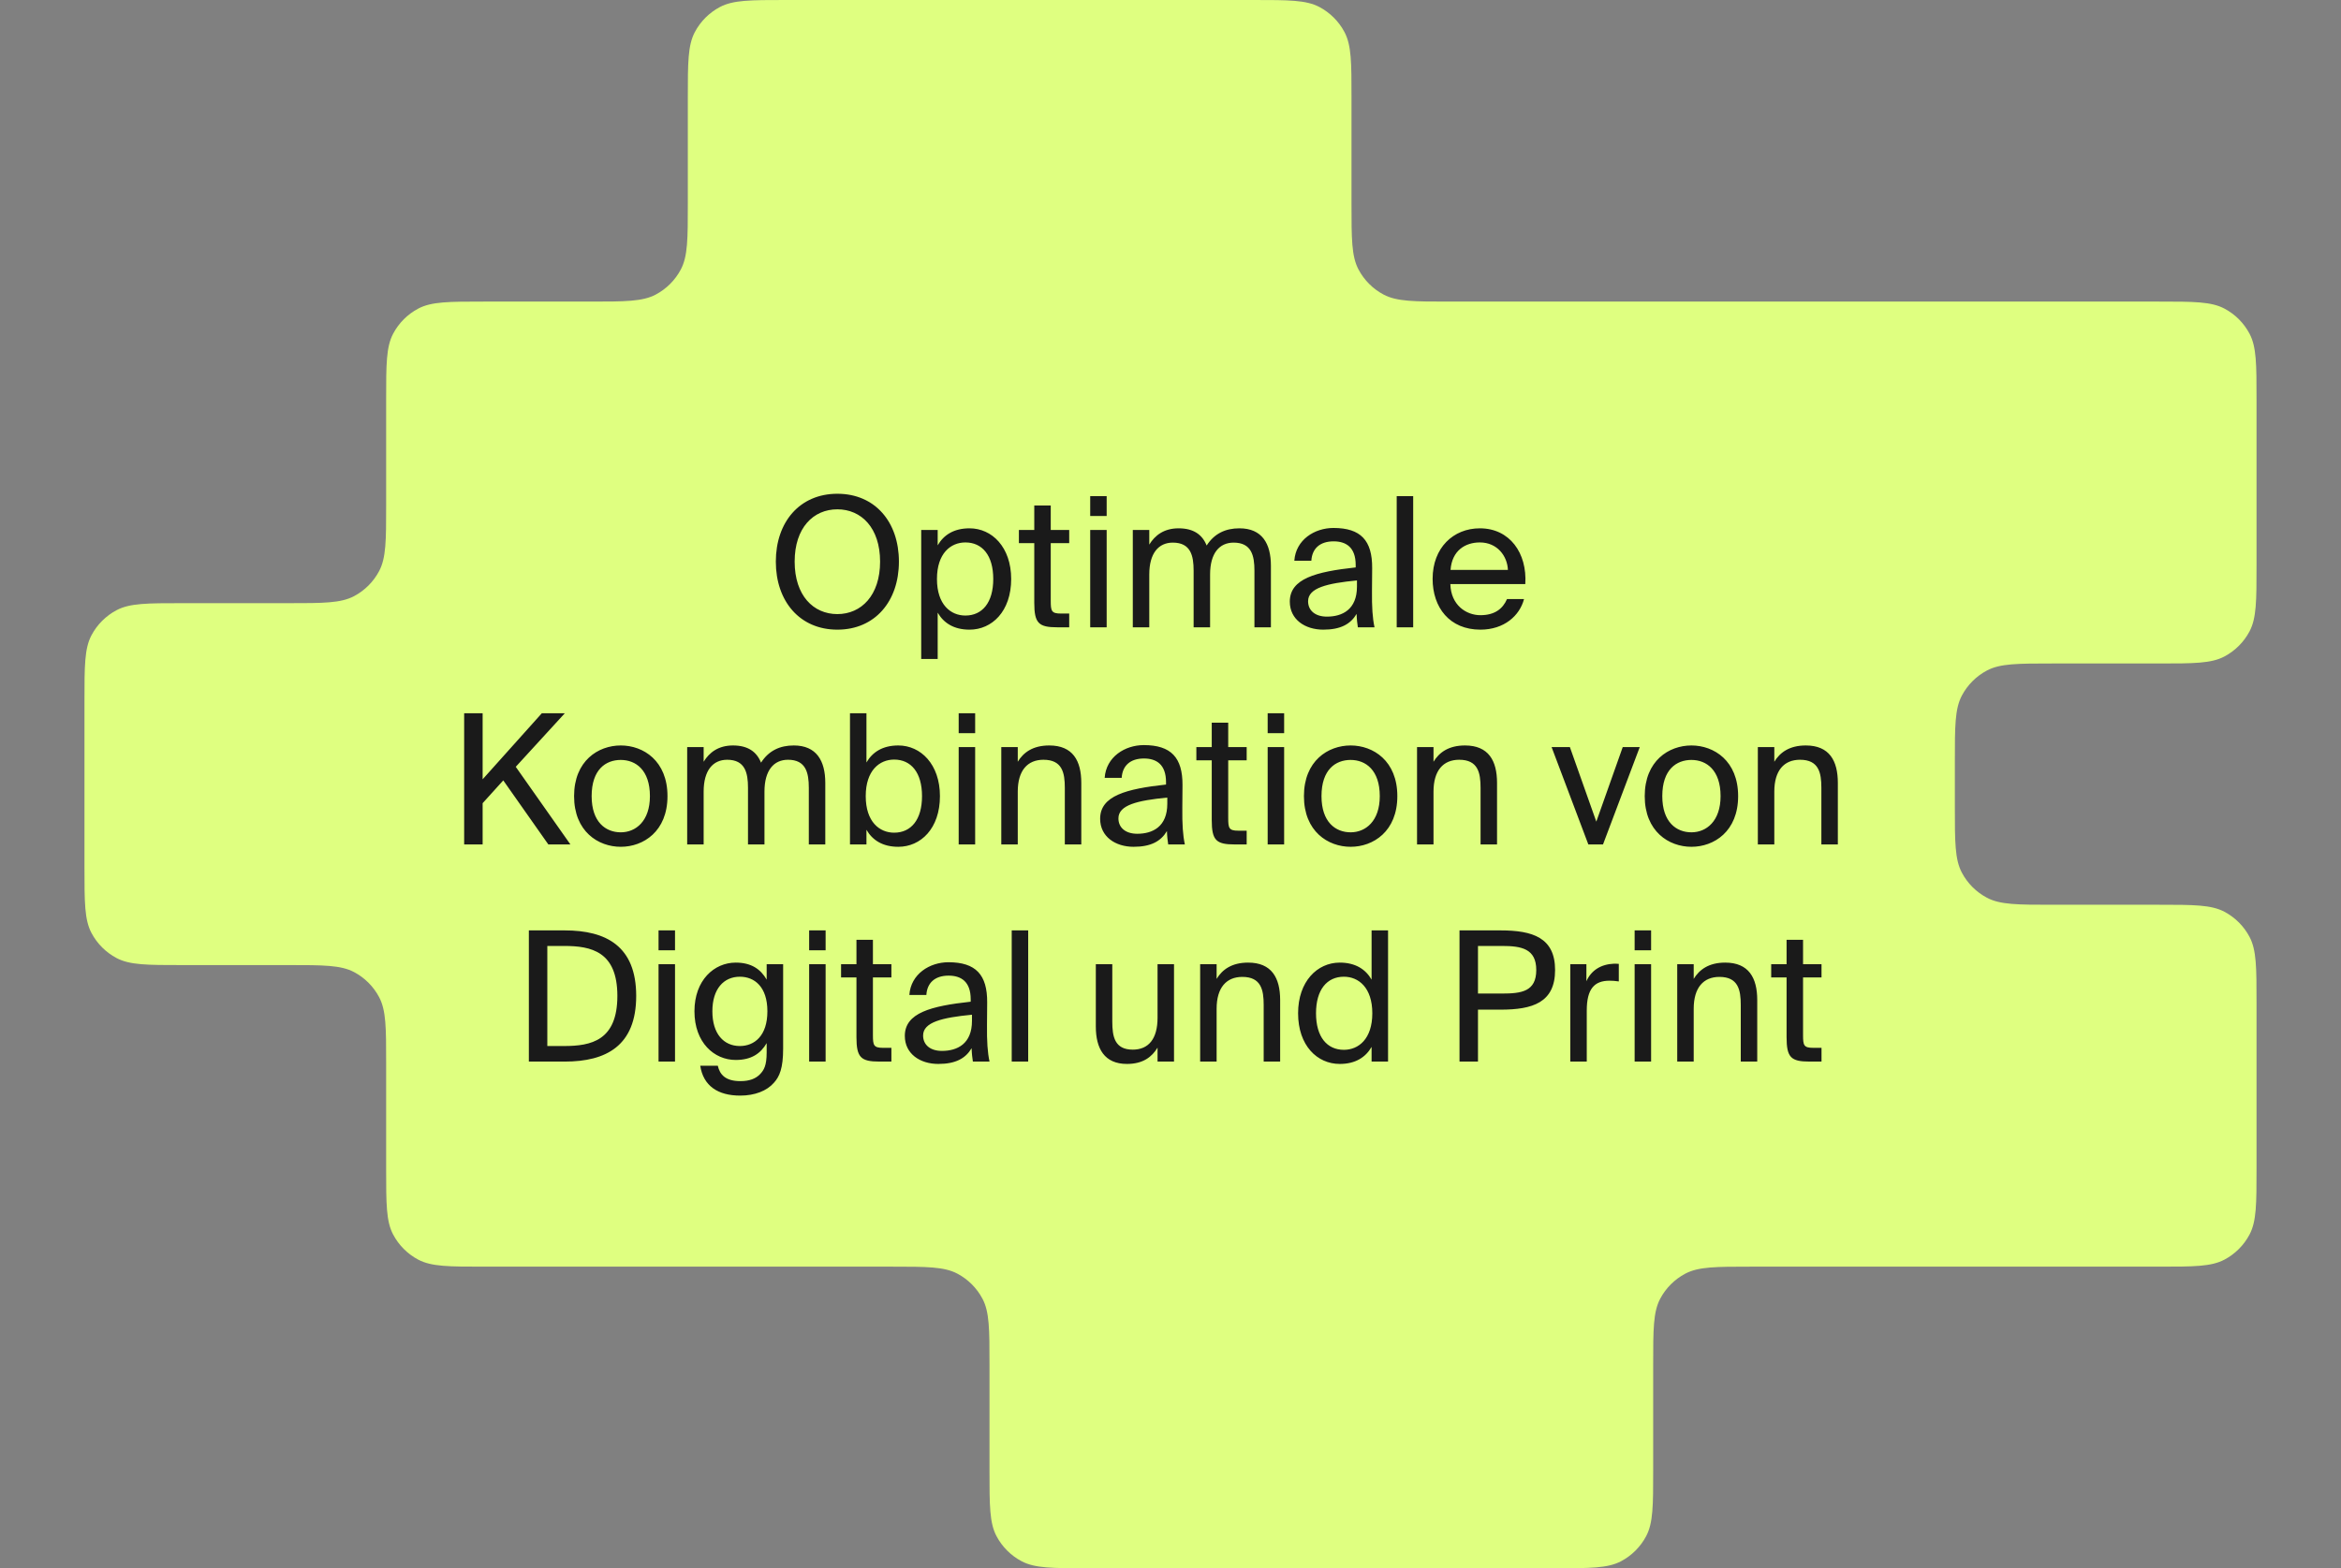 <?xml version="1.0" encoding="UTF-8"?>
<svg xmlns="http://www.w3.org/2000/svg" width="388" height="260" viewBox="0 0 388 260" fill="none">
  <rect x="0" y="0" width="388" height="260" fill="#808080" stroke="none"/>
  <path d="M224 33.8C224 39.589 224 42.484 225.162 44.679C226.1 46.451 227.549 47.9 229.321 48.838C231.516 50 234.411 50 240.2 50H357.8C363.589 50 366.484 50 368.679 51.162C370.451 52.1 371.9 53.549 372.838 55.321C374 57.516 374 60.411 374 66.2V93.8C374 99.589 374 102.484 372.838 104.679C371.9 106.451 370.451 107.9 368.679 108.838C366.484 110 363.589 110 357.8 110H340.2C334.411 110 331.516 110 329.321 111.162C327.549 112.1 326.1 113.549 325.162 115.321C324 117.516 324 120.411 324 126.2V133.8C324 139.589 324 142.484 325.162 144.679C326.1 146.451 327.549 147.9 329.321 148.838C331.516 150 334.411 150 340.2 150H357.8C363.589 150 366.484 150 368.679 151.162C370.451 152.1 371.9 153.549 372.838 155.321C374 157.516 374 160.411 374 166.2V193.8C374 199.589 374 202.484 372.838 204.679C371.9 206.451 370.451 207.9 368.679 208.838C366.484 210 363.589 210 357.8 210H290.2C284.411 210 281.516 210 279.321 211.162C277.549 212.1 276.1 213.549 275.162 215.321C274 217.516 274 220.411 274 226.2V243.8C274 249.589 274 252.484 272.838 254.679C271.9 256.451 270.451 257.9 268.679 258.838C266.484 260 263.589 260 257.8 260H180.2C174.411 260 171.516 260 169.321 258.838C167.549 257.9 166.1 256.451 165.162 254.679C164 252.484 164 249.589 164 243.8V226.2C164 220.411 164 217.516 162.838 215.321C161.9 213.549 160.451 212.1 158.679 211.162C156.484 210 153.589 210 147.8 210H80.2C74.411 210 71.516 210 69.321 208.838C67.549 207.9 66.1 206.451 65.162 204.679C64 202.484 64 199.589 64 193.8V176.2C64 170.411 64 167.516 62.838 165.321C61.9 163.549 60.451 162.1 58.679 161.162C56.484 160 53.589 160 47.8 160H30.2C24.411 160 21.516 160 19.321 158.838C17.549 157.9 16.1 156.451 15.162 154.679C14 152.484 14 149.589 14 143.8V116.2C14 110.411 14 107.516 15.162 105.321C16.1 103.549 17.549 102.1 19.321 101.162C21.516 100 24.411 100 30.2 100H47.8C53.589 100 56.484 100 58.679 98.838C60.451 97.9 61.9 96.451 62.838 94.679C64 92.484 64 89.589 64 83.8V66.2C64 60.411 64 57.516 65.162 55.321C66.1 53.549 67.549 52.1 69.321 51.162C71.516 50 74.411 50 80.2 50H97.8C103.589 50 106.484 50 108.679 48.838C110.451 47.9 111.9 46.451 112.838 44.679C114 42.484 114 39.589 114 33.8V16.2C114 10.411 114 7.516 115.162 5.321C116.1 3.549 117.549 2.1 119.321 1.162C121.516 0 124.411 0 130.2 0H207.8C213.589 0 216.484 0 218.679 1.162C220.451 2.1 221.9 3.549 222.838 5.321C224 7.516 224 10.411 224 16.2V33.8Z" fill="#DFFF80"></path>
  <path d="M148.987 93.111C148.987 99.681 145.027 104.391 138.787 104.391C132.547 104.391 128.587 99.681 128.587 93.111C128.587 86.541 132.547 81.861 138.787 81.861C145.027 81.861 148.987 86.541 148.987 93.111ZM131.707 93.111C131.707 98.721 134.797 101.811 138.787 101.811C142.747 101.811 145.867 98.721 145.867 93.111C145.867 87.501 142.747 84.441 138.787 84.441C134.797 84.441 131.707 87.501 131.707 93.111ZM152.683 87.861H155.413V90.411C156.403 88.701 158.083 87.591 160.693 87.591C164.413 87.591 167.593 90.711 167.593 95.991C167.593 101.361 164.413 104.391 160.693 104.391C158.083 104.391 156.403 103.281 155.413 101.571V109.251H152.683V87.861ZM155.293 95.991C155.293 100.251 157.573 102.051 160.003 102.051C162.793 102.051 164.623 99.921 164.623 95.991C164.623 92.061 162.793 89.931 160.003 89.931C157.573 89.931 155.293 91.731 155.293 95.991ZM171.422 87.861V83.811H174.152V87.861H177.212V90.051H174.152V99.621C174.152 101.301 174.272 101.721 175.832 101.721H177.212V104.001H175.232C172.142 104.001 171.422 103.311 171.422 99.951V90.051H168.872V87.861H171.422ZM180.691 87.861H183.421V104.001H180.691V87.861ZM180.691 82.251H183.421V85.551H180.691V82.251ZM190.482 95.241V104.001H187.752V87.861H190.482V90.291C191.412 88.761 192.912 87.591 195.342 87.591C197.832 87.591 199.272 88.641 199.992 90.441C201.282 88.431 203.142 87.591 205.422 87.591C209.172 87.591 210.642 90.111 210.642 93.801V104.001H207.912V94.611C207.912 92.121 207.432 89.961 204.462 89.961C202.092 89.961 200.562 91.731 200.562 95.241V104.001H197.832V94.611C197.832 92.121 197.352 89.961 194.382 89.961C192.012 89.961 190.482 91.731 190.482 95.241ZM219.324 104.391C216.294 104.391 213.774 102.711 213.774 99.741C213.774 95.931 218.094 94.791 224.694 94.071V93.681C224.694 90.711 223.074 89.751 221.034 89.751C218.754 89.751 217.464 90.951 217.344 92.961H214.524C214.764 89.481 217.884 87.531 221.004 87.531C225.534 87.531 227.454 89.601 227.424 94.191L227.394 97.911C227.364 100.641 227.484 102.471 227.814 104.001H225.054C224.964 103.401 224.874 102.741 224.844 101.781C223.854 103.461 222.204 104.391 219.324 104.391ZM224.904 97.251V96.231C219.954 96.711 216.804 97.461 216.804 99.681C216.804 101.211 217.974 102.231 219.924 102.231C222.474 102.231 224.904 101.061 224.904 97.251ZM234.222 82.251V104.001H231.492V82.251H234.222ZM252.803 96.831H240.383C240.473 100.311 242.993 101.991 245.363 101.991C247.763 101.991 249.083 100.911 249.773 99.321H252.593C251.873 102.081 249.293 104.391 245.363 104.391C240.263 104.391 237.443 100.731 237.443 95.961C237.443 90.831 240.863 87.591 245.273 87.591C250.223 87.591 253.133 91.701 252.803 96.831ZM245.273 89.931C242.873 89.931 240.653 91.251 240.413 94.491H249.923C249.833 92.211 248.183 89.931 245.273 89.931ZM79.992 118.251V129.201L89.802 118.251H93.612L85.481 127.131L94.541 140.001H90.882L83.412 129.381L79.992 133.161V140.001H76.931V118.251H79.992ZM102.889 123.591C106.639 123.591 110.629 126.141 110.629 131.991C110.629 137.841 106.639 140.391 102.889 140.391C99.139 140.391 95.149 137.841 95.149 131.991C95.149 126.141 99.139 123.591 102.889 123.591ZM98.059 131.991C98.059 136.311 100.399 137.991 102.889 137.991C105.379 137.991 107.719 136.131 107.719 131.991C107.719 127.671 105.379 125.991 102.889 125.991C100.399 125.991 98.059 127.581 98.059 131.991ZM116.624 131.241V140.001H113.894V123.861H116.624V126.291C117.554 124.761 119.054 123.591 121.484 123.591C123.974 123.591 125.414 124.641 126.134 126.441C127.424 124.431 129.284 123.591 131.564 123.591C135.314 123.591 136.784 126.111 136.784 129.801V140.001H134.054V130.611C134.054 128.121 133.574 125.961 130.604 125.961C128.234 125.961 126.704 127.731 126.704 131.241V140.001H123.974V130.611C123.974 128.121 123.494 125.961 120.524 125.961C118.154 125.961 116.624 127.731 116.624 131.241ZM143.487 131.991C143.487 136.251 145.767 138.051 148.197 138.051C150.987 138.051 152.817 135.921 152.817 131.991C152.817 128.061 150.987 125.931 148.197 125.931C145.767 125.931 143.487 127.731 143.487 131.991ZM140.877 118.251H143.607V126.411C144.597 124.701 146.277 123.591 148.887 123.591C152.607 123.591 155.787 126.711 155.787 131.991C155.787 137.361 152.607 140.391 148.887 140.391C146.277 140.391 144.597 139.281 143.607 137.571V140.001H140.877V118.251ZM158.894 123.861H161.624V140.001H158.894V123.861ZM158.894 118.251H161.624V121.551H158.894V118.251ZM168.685 123.861V126.291C169.615 124.761 171.175 123.591 173.905 123.591C177.805 123.591 179.215 126.111 179.215 129.801V140.001H176.485V130.611C176.485 128.121 176.065 125.961 172.945 125.961C170.305 125.961 168.685 127.731 168.685 131.241V140.001H165.955V123.861H168.685ZM187.889 140.391C184.859 140.391 182.339 138.711 182.339 135.741C182.339 131.931 186.659 130.791 193.259 130.071V129.681C193.259 126.711 191.639 125.751 189.599 125.751C187.319 125.751 186.029 126.951 185.909 128.961H183.089C183.329 125.481 186.449 123.531 189.569 123.531C194.099 123.531 196.019 125.601 195.989 130.191L195.959 133.911C195.929 136.641 196.049 138.471 196.379 140.001H193.619C193.529 139.401 193.439 138.741 193.409 137.781C192.419 139.461 190.769 140.391 187.889 140.391ZM193.469 133.251V132.231C188.519 132.711 185.369 133.461 185.369 135.681C185.369 137.211 186.539 138.231 188.489 138.231C191.039 138.231 193.469 137.061 193.469 133.251ZM200.836 123.861V119.811H203.566V123.861H206.626V126.051H203.566V135.621C203.566 137.301 203.686 137.721 205.246 137.721H206.626V140.001H204.646C201.556 140.001 200.836 139.311 200.836 135.951V126.051H198.286V123.861H200.836ZM210.105 123.861H212.835V140.001H210.105V123.861ZM210.105 118.251H212.835V121.551H210.105V118.251ZM223.856 123.591C227.606 123.591 231.596 126.141 231.596 131.991C231.596 137.841 227.606 140.391 223.856 140.391C220.106 140.391 216.116 137.841 216.116 131.991C216.116 126.141 220.106 123.591 223.856 123.591ZM219.026 131.991C219.026 136.311 221.366 137.991 223.856 137.991C226.346 137.991 228.686 136.131 228.686 131.991C228.686 127.671 226.346 125.991 223.856 125.991C221.366 125.991 219.026 127.581 219.026 131.991ZM237.591 123.861V126.291C238.521 124.761 240.081 123.591 242.811 123.591C246.711 123.591 248.121 126.111 248.121 129.801V140.001H245.391V130.611C245.391 128.121 244.971 125.961 241.851 125.961C239.211 125.961 237.591 127.731 237.591 131.241V140.001H234.861V123.861H237.591ZM260.194 123.861L264.574 136.221L268.954 123.861H271.774L265.684 140.001H263.254L257.164 123.861H260.194ZM280.34 123.591C284.09 123.591 288.08 126.141 288.08 131.991C288.08 137.841 284.09 140.391 280.34 140.391C276.59 140.391 272.6 137.841 272.6 131.991C272.6 126.141 276.59 123.591 280.34 123.591ZM275.51 131.991C275.51 136.311 277.85 137.991 280.34 137.991C282.83 137.991 285.17 136.131 285.17 131.991C285.17 127.671 282.83 125.991 280.34 125.991C277.85 125.991 275.51 127.581 275.51 131.991ZM294.076 123.861V126.291C295.006 124.761 296.566 123.591 299.296 123.591C303.196 123.591 304.606 126.111 304.606 129.801V140.001H301.876V130.611C301.876 128.121 301.456 125.961 298.336 125.961C295.696 125.961 294.076 127.731 294.076 131.241V140.001H291.346V123.861H294.076ZM102.324 165.111C102.324 157.731 97.974 156.831 93.504 156.831H90.714V173.421H93.504C97.974 173.421 102.324 172.521 102.324 165.111ZM87.654 154.251H93.594C100.464 154.251 105.444 156.861 105.444 165.111C105.444 173.391 100.464 176.001 93.594 176.001H87.654V154.251ZM109.148 159.861H111.878V176.001H109.148V159.861ZM109.148 154.251H111.878V157.551H109.148V154.251ZM127.069 162.411V159.861H129.799V173.841C129.799 177.111 129.199 178.491 128.269 179.511C127.099 180.861 125.089 181.641 122.689 181.641C118.969 181.641 116.569 180.021 116.059 176.691H118.969C119.299 178.131 120.199 179.241 122.719 179.241C124.189 179.241 125.269 178.851 126.019 178.041C126.589 177.411 127.069 176.721 127.069 174.471V172.941C126.079 174.651 124.549 175.731 121.939 175.731C118.369 175.731 115.099 172.851 115.099 167.661C115.099 162.501 118.369 159.591 121.939 159.591C124.549 159.591 126.079 160.701 127.069 162.411ZM127.189 167.661C127.189 163.581 125.029 161.931 122.629 161.931C119.959 161.931 118.069 163.941 118.069 167.661C118.069 171.411 119.959 173.421 122.629 173.421C125.029 173.421 127.189 171.741 127.189 167.661ZM134.109 159.861H136.839V176.001H134.109V159.861ZM134.109 154.251H136.839V157.551H134.109V154.251ZM141.95 159.861V155.811H144.68V159.861H147.74V162.051H144.68V171.621C144.68 173.301 144.8 173.721 146.36 173.721H147.74V176.001H145.76C142.67 176.001 141.95 175.311 141.95 171.951V162.051H139.4V159.861H141.95ZM155.516 176.391C152.486 176.391 149.966 174.711 149.966 171.741C149.966 167.931 154.286 166.791 160.886 166.071V165.681C160.886 162.711 159.266 161.751 157.226 161.751C154.946 161.751 153.656 162.951 153.536 164.961H150.716C150.956 161.481 154.076 159.531 157.196 159.531C161.726 159.531 163.646 161.601 163.616 166.191L163.586 169.911C163.556 172.641 163.676 174.471 164.006 176.001H161.246C161.156 175.401 161.066 174.741 161.036 173.781C160.046 175.461 158.396 176.391 155.516 176.391ZM161.096 169.251V168.231C156.146 168.711 152.996 169.461 152.996 171.681C152.996 173.211 154.166 174.231 156.116 174.231C158.666 174.231 161.096 173.061 161.096 169.251ZM170.413 154.251V176.001H167.683V154.251H170.413ZM191.853 176.001V173.691C190.923 175.221 189.453 176.391 186.783 176.391C183.063 176.391 181.623 173.871 181.623 170.181V159.861H184.353V169.371C184.353 171.861 184.743 174.021 187.743 174.021C190.353 174.021 191.853 172.251 191.853 168.741V159.861H194.583V176.001H191.853ZM201.644 159.861V162.291C202.574 160.761 204.134 159.591 206.864 159.591C210.764 159.591 212.174 162.111 212.174 165.801V176.001H209.444V166.611C209.444 164.121 209.024 161.961 205.904 161.961C203.264 161.961 201.644 163.731 201.644 167.241V176.001H198.914V159.861H201.644ZM227.328 162.411V154.251H230.058V176.001H227.328V173.571C226.338 175.281 224.658 176.391 222.048 176.391C218.328 176.391 215.148 173.361 215.148 167.991C215.148 162.711 218.328 159.591 222.048 159.591C224.658 159.591 226.338 160.701 227.328 162.411ZM227.448 167.991C227.448 163.731 225.168 161.931 222.738 161.931C219.948 161.931 218.118 164.061 218.118 167.991C218.118 171.921 219.948 174.051 222.738 174.051C225.168 174.051 227.448 172.251 227.448 167.991ZM241.902 154.251H248.712C254.022 154.251 257.742 155.451 257.742 160.821C257.742 166.221 254.022 167.391 248.712 167.391H244.962V176.001H241.902V154.251ZM248.952 156.831H244.962V164.721H248.952C252.162 164.721 254.622 164.391 254.622 160.821C254.622 157.281 252.162 156.831 248.952 156.831ZM268.302 159.801V162.711C267.732 162.621 267.222 162.591 266.772 162.591C264.252 162.591 262.992 163.941 262.992 167.541V176.001H260.262V159.861H262.932V162.681C263.742 160.851 265.362 159.861 267.492 159.771C267.762 159.771 267.972 159.771 268.302 159.801ZM270.926 159.861H273.656V176.001H270.926V159.861ZM270.926 154.251H273.656V157.551H270.926V154.251ZM280.716 159.861V162.291C281.646 160.761 283.206 159.591 285.936 159.591C289.836 159.591 291.246 162.111 291.246 165.801V176.001H288.516V166.611C288.516 164.121 288.096 161.961 284.976 161.961C282.336 161.961 280.716 163.731 280.716 167.241V176.001H277.986V159.861H280.716ZM296.11 159.861V155.811H298.84V159.861H301.9V162.051H298.84V171.621C298.84 173.301 298.96 173.721 300.52 173.721H301.9V176.001H299.92C296.83 176.001 296.11 175.311 296.11 171.951V162.051H293.56V159.861H296.11Z" fill="#1A1A1A"></path>
</svg>
